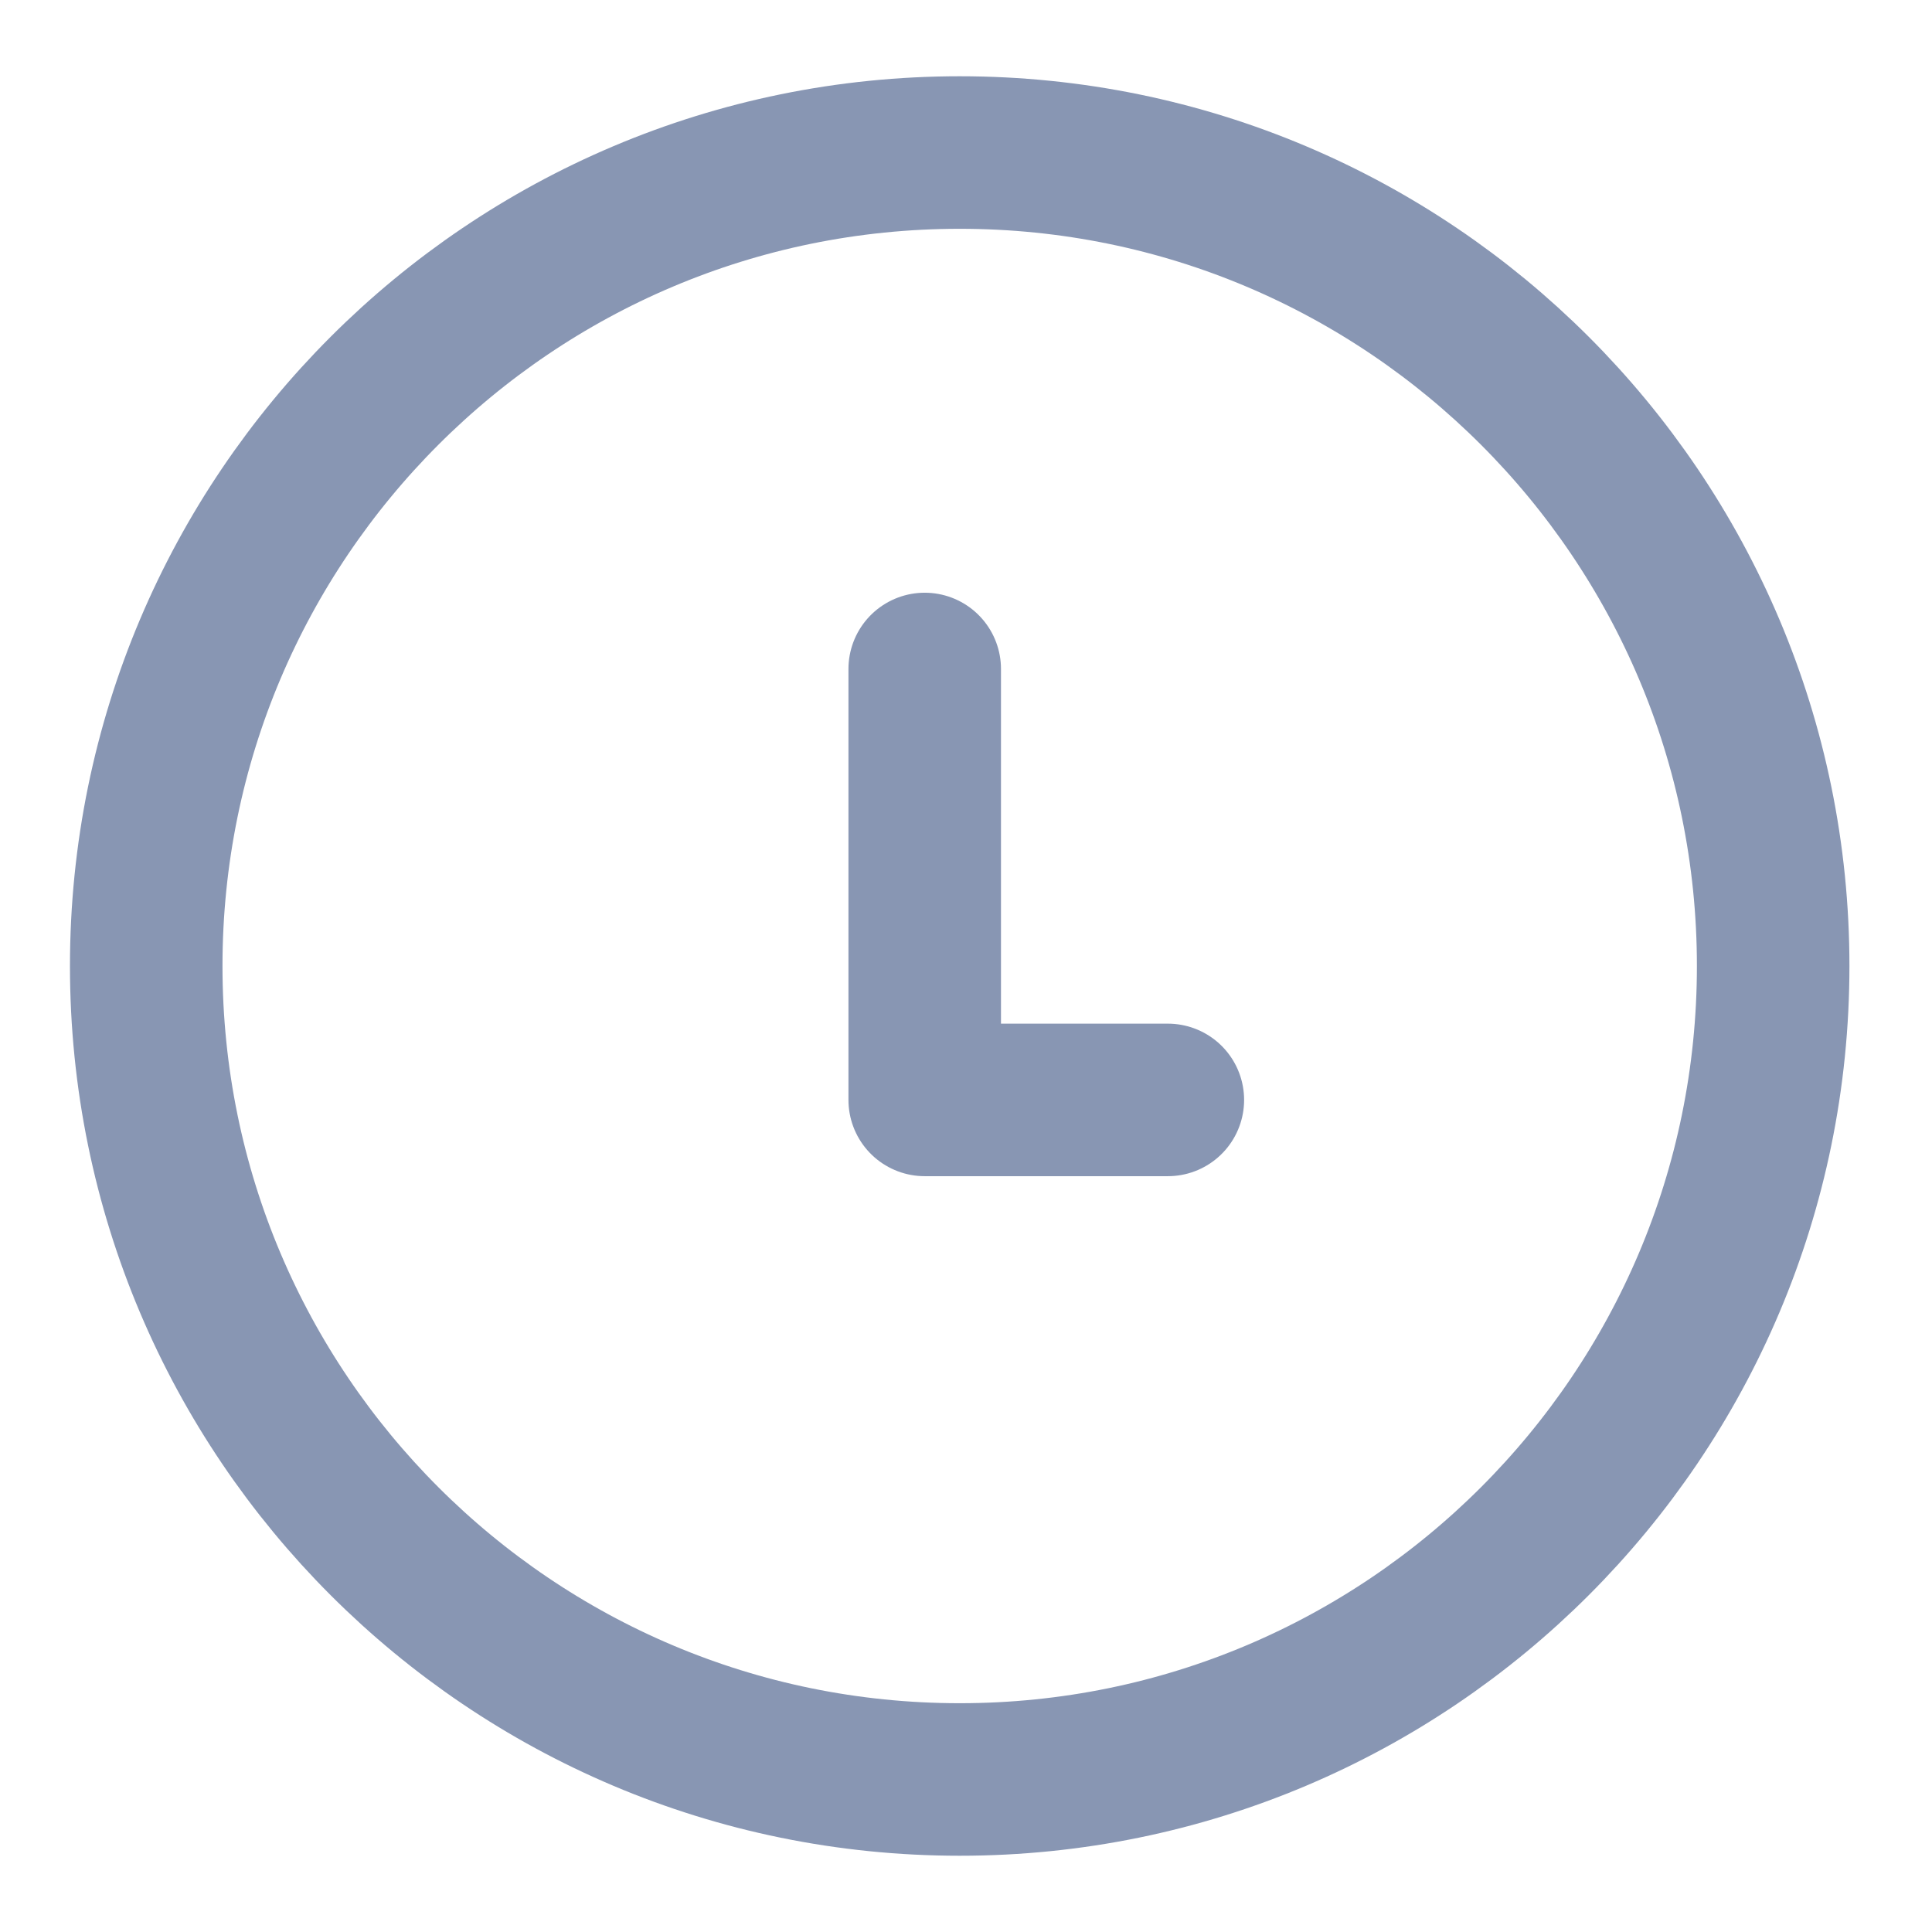 <svg width="19" height="19" viewBox="0 0 19 19" version="1.1" xmlns="http://www.w3.org/2000/svg" xmlns:xlink="http://www.w3.org/1999/xlink">
<g id="Canvas" fill="none">
<g id="Group 13 Copy 13">
<g id="Oval 5">
<path d="M 8 16C 12.418 16 16 12.418 16 8C 16 3.582 12.418 0 8 0C 3.582 0 0 3.582 0 8C 0 12.418 3.582 16 8 16Z" stroke-width="1.5" stroke-linecap="round" stroke-linejoin="round" transform="translate(1.438 1.5)" stroke="#8896B3"/>
</g>
<g id="Path 6">
<path d="M 0 0L 0 4.238L 2.391 4.238" stroke-width="1.5" stroke-linecap="round" stroke-linejoin="round" transform="translate(9.094 6.579)" stroke="#8896B3"/>
</g>
</g>
</g>
</svg>

